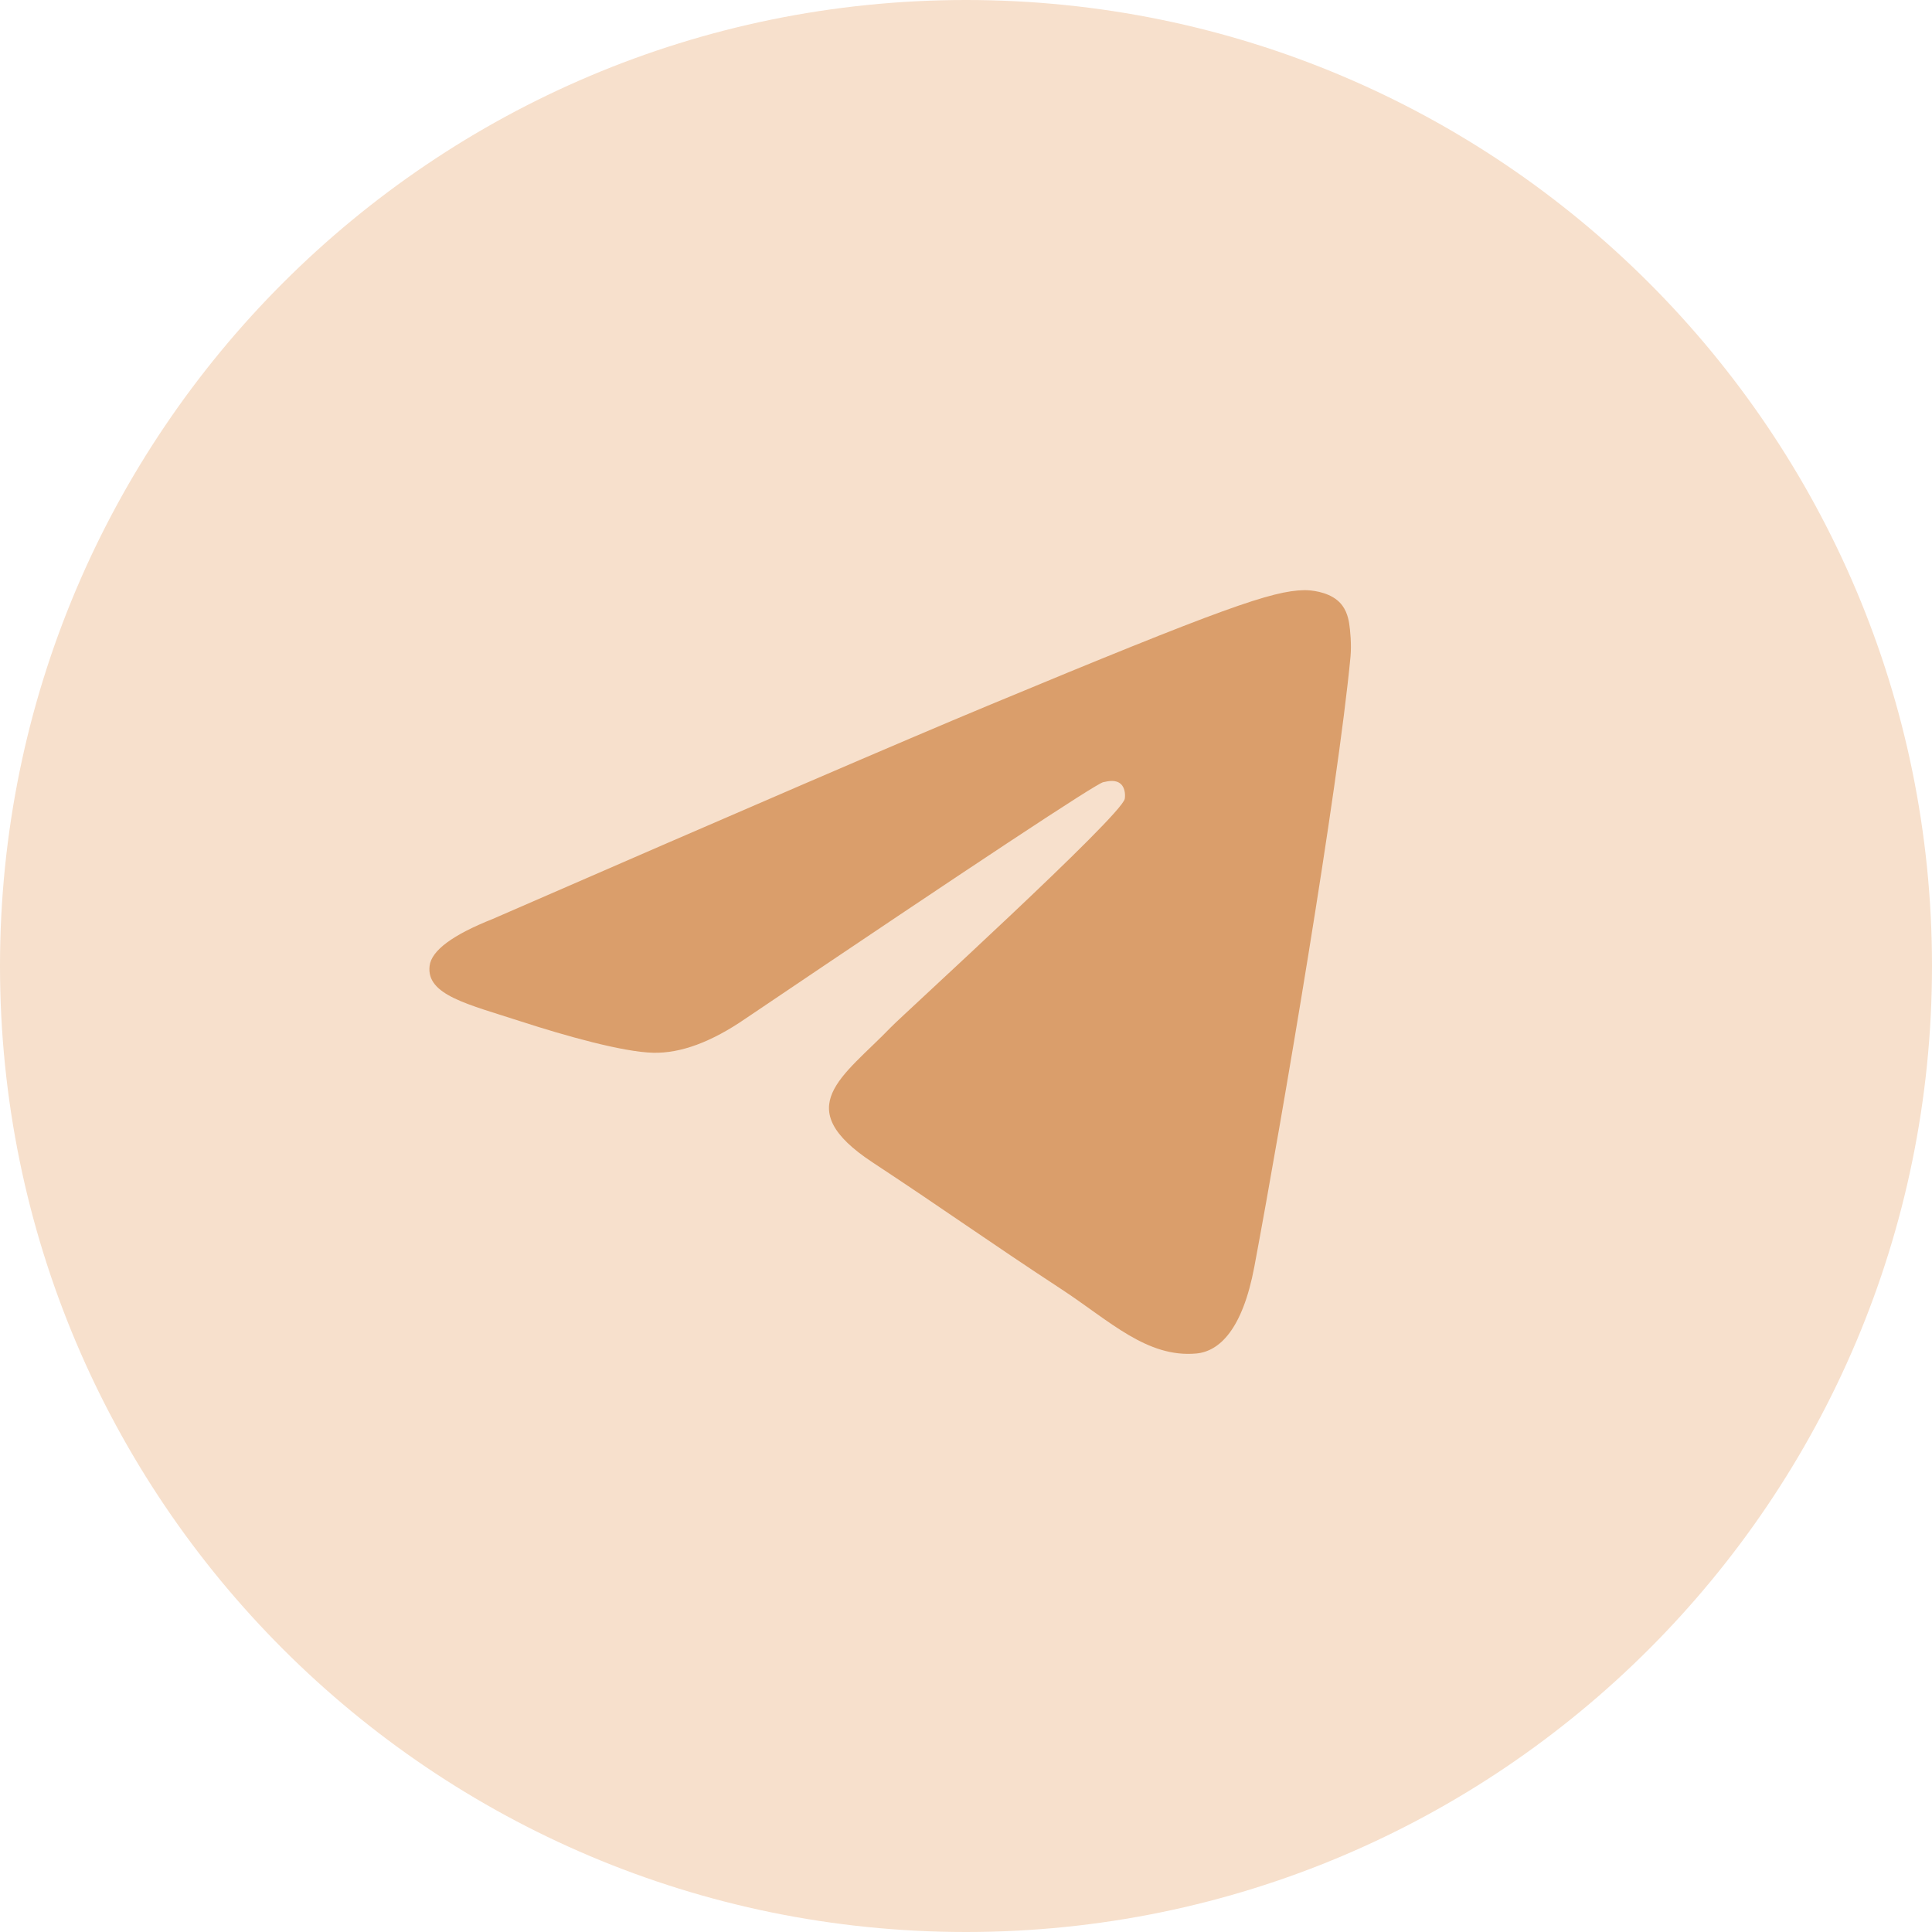 <?xml version="1.0" encoding="UTF-8"?> <svg xmlns="http://www.w3.org/2000/svg" width="30" height="30" viewBox="0 0 30 30" fill="none"><g clip-path="url(#clip0_268_1657)"><path d="M30 15C30 6.716 23.284 0 15 0C6.716 0 0 6.716 0 15C0 23.284 6.716 30 15 30C23.284 30 30 23.284 30 15Z" fill="#F7E0CC"></path><path d="M7.652 14.269C11.493 12.596 14.054 11.492 15.336 10.959C18.995 9.437 19.755 9.173 20.251 9.164C20.36 9.162 20.603 9.189 20.762 9.318C20.895 9.426 20.931 9.572 20.949 9.674C20.966 9.777 20.988 10.01 20.971 10.193C20.773 12.277 19.915 17.332 19.478 19.666C19.293 20.653 18.93 20.984 18.577 21.017C17.812 21.087 17.232 20.512 16.491 20.025C15.331 19.265 14.676 18.791 13.55 18.05C12.249 17.193 13.092 16.721 13.834 15.951C14.028 15.75 17.399 12.684 17.465 12.405C17.472 12.37 17.48 12.241 17.403 12.173C17.326 12.104 17.213 12.127 17.13 12.146C17.014 12.173 15.161 13.397 11.573 15.819C11.046 16.181 10.57 16.357 10.144 16.347C9.673 16.337 8.768 16.081 8.096 15.863C7.27 15.594 6.614 15.453 6.671 14.997C6.701 14.759 7.028 14.517 7.652 14.269Z" fill="#DA9E6B"></path></g><defs><clipPath id="clip0_268_1657"><rect width="30" height="30" fill="white"></rect></clipPath></defs></svg> 